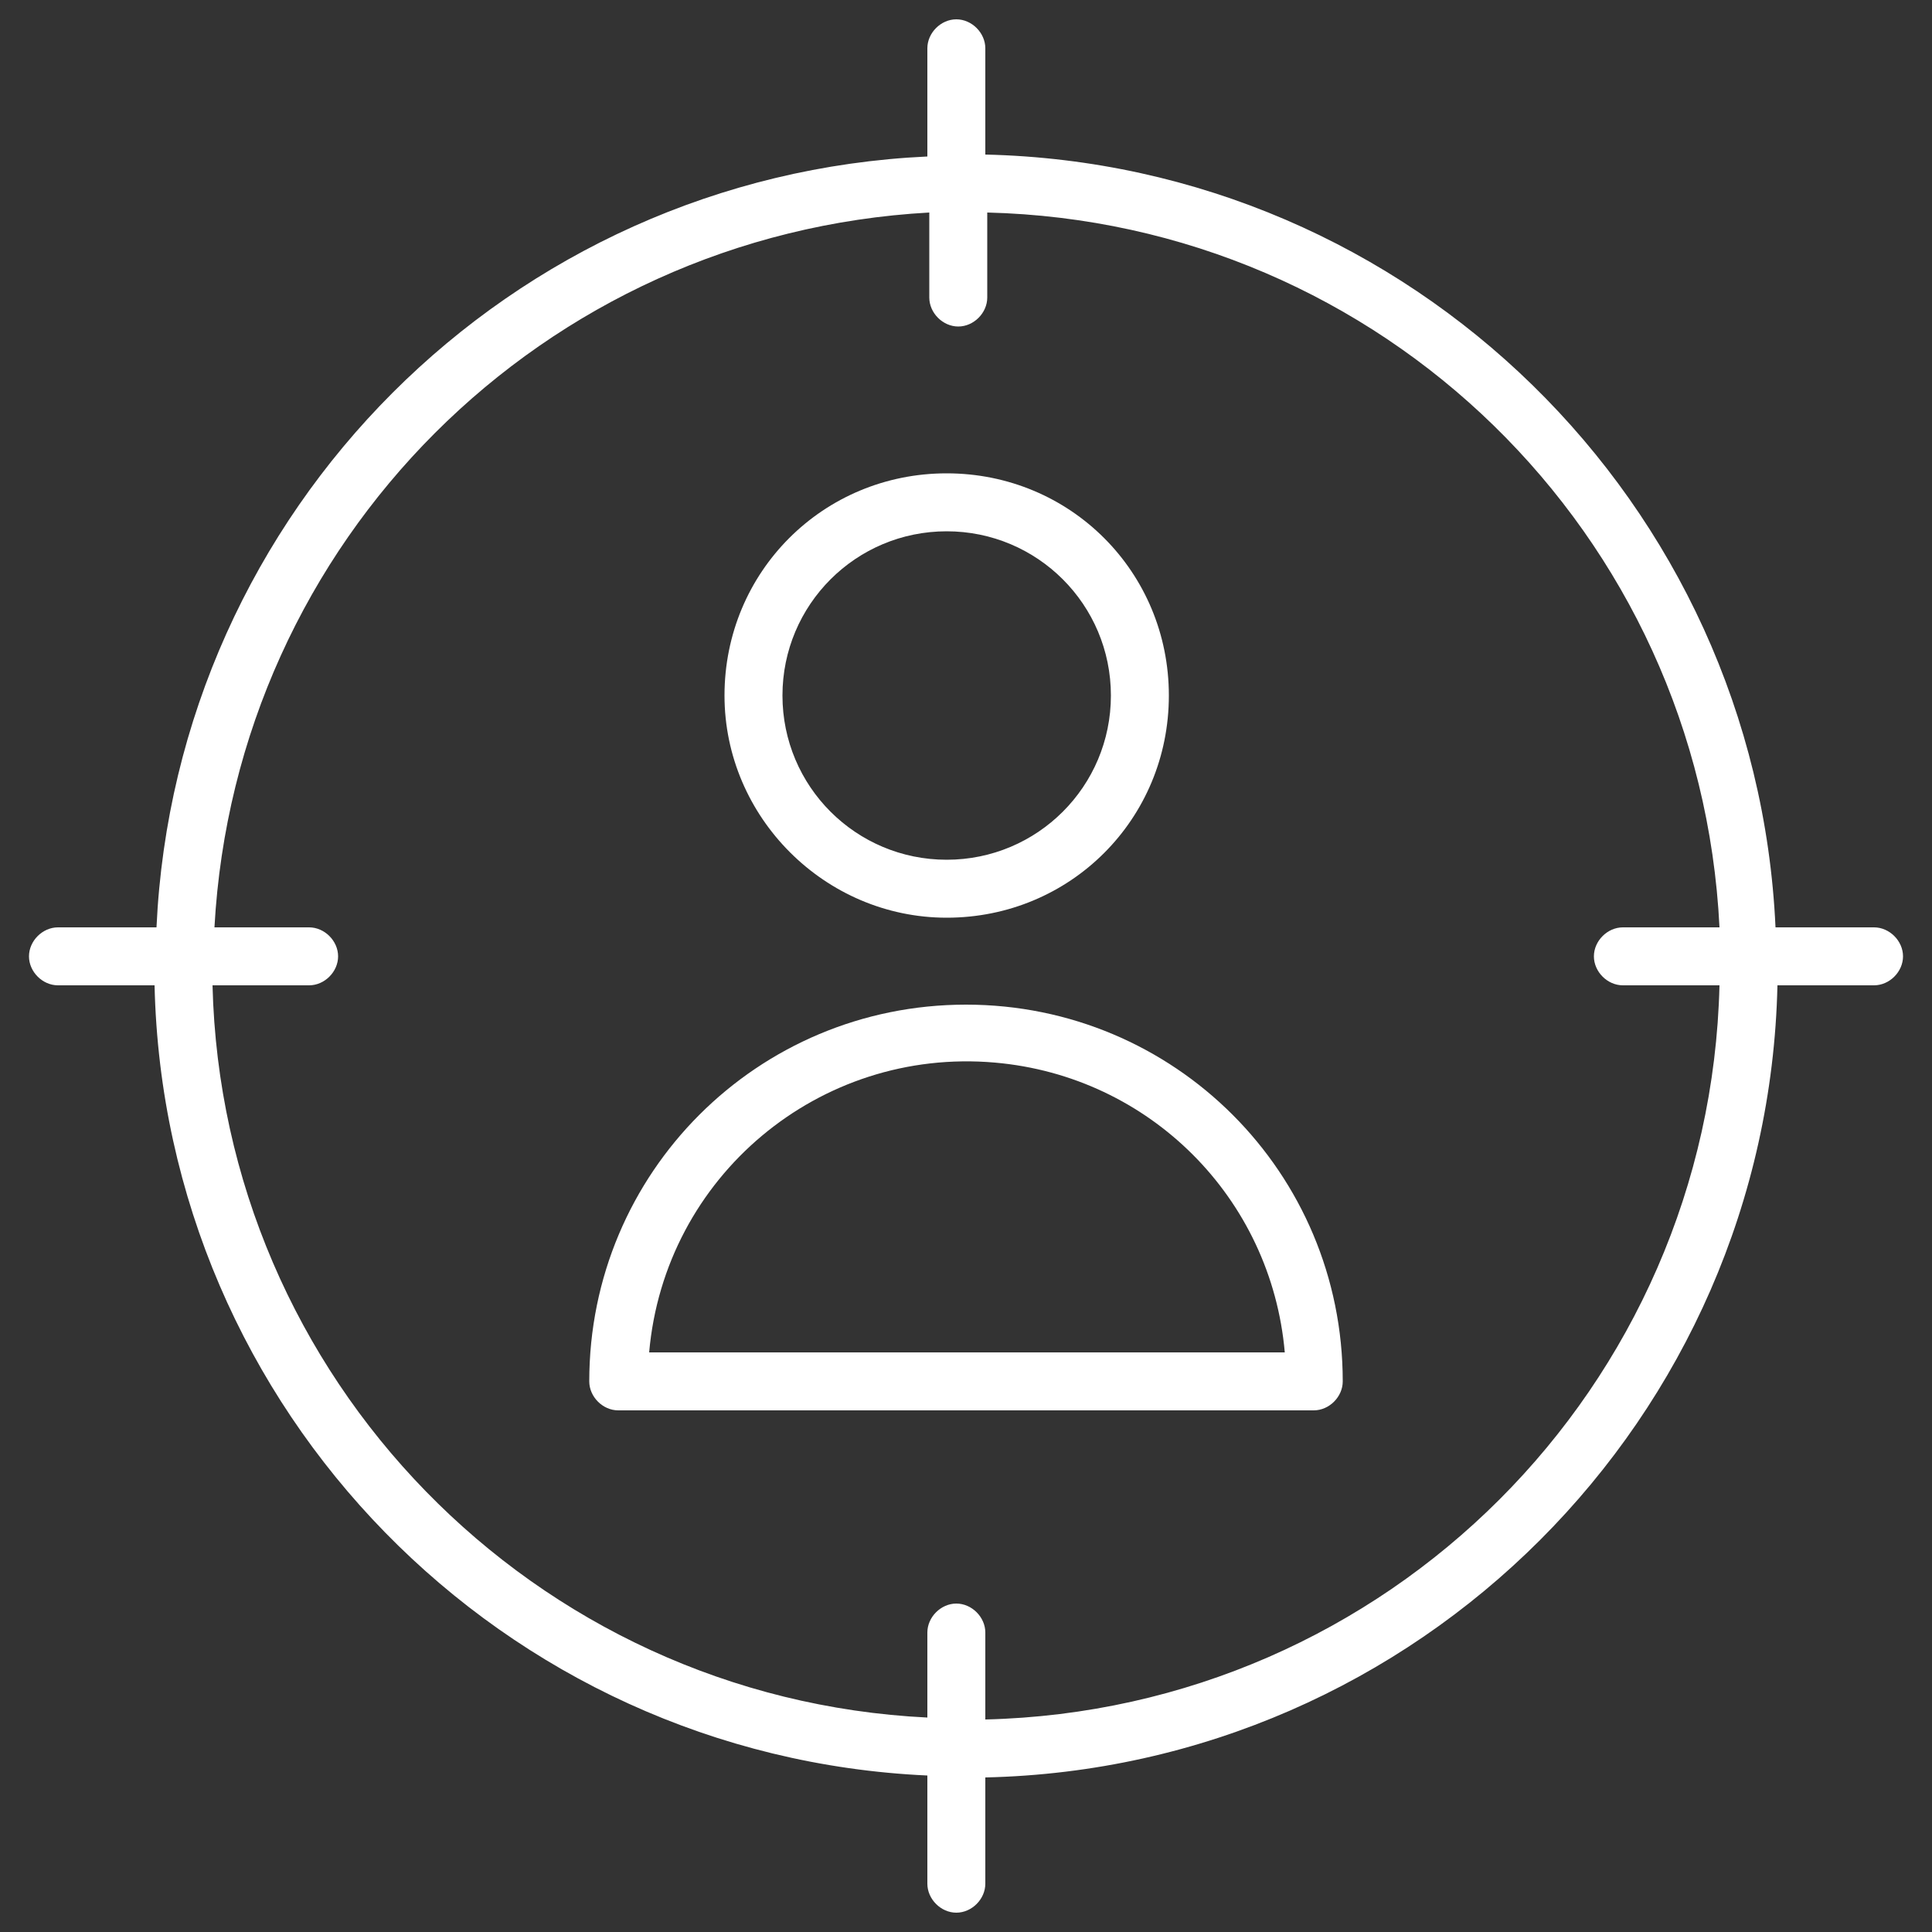 <?xml version="1.0" encoding="UTF-8"?> <!-- Generator: Adobe Illustrator 27.0.0, SVG Export Plug-In . SVG Version: 6.00 Build 0) --> <svg xmlns="http://www.w3.org/2000/svg" xmlns:xlink="http://www.w3.org/1999/xlink" id="Слой_2_00000147936188100925261580000018358982721732142992_" x="0px" y="0px" viewBox="0 0 100 100" style="enable-background:new 0 0 100 100;" xml:space="preserve"><rect x="0" y="0" width="100" height="100" fill="#333333" stroke="none"/> <style type="text/css"> .st0{fill:#FFFFFF;} </style> <path class="st0" d="M50,52c-10.8,0-19.5,8.7-19.5,19.5c0,0.8,0.7,1.5,1.5,1.5h36c0.8,0,1.5-0.7,1.5-1.5C69.5,60.7,60.8,52,50,52z M33.6,70c0.8-9.1,8.8-15.8,17.9-15c8,0.7,14.3,7,15,15H33.6z"></path> <path class="st0" d="M49,47.5c6.4,0,11.5-5.1,11.5-11.5S55.4,24.5,49,24.5S37.5,29.6,37.5,36C37.5,42.3,42.7,47.5,49,47.5z M49,27.5 c4.7,0,8.5,3.8,8.5,8.5s-3.8,8.5-8.5,8.5s-8.5-3.8-8.5-8.5C40.5,31.3,44.3,27.5,49,27.5z"></path> <path class="st0" d="M97,48h-5.1C90.9,26,73,8.5,51,8V2.5C51,1.7,50.3,1,49.5,1S48,1.7,48,2.5v5.6C26.4,9.1,9.1,26.4,8.1,48H3 c-0.8,0-1.5,0.7-1.5,1.5S2.2,51,3,51h5c0.5,22,18,39.9,40,40.9v5.6c0,0.8,0.7,1.5,1.5,1.5s1.5-0.7,1.5-1.5V92 c22.4-0.5,40.5-18.6,41-41h5c0.8,0,1.5-0.7,1.5-1.5S97.8,48,97,48z M51,89v-4.5c0-0.8-0.7-1.5-1.5-1.5S48,83.7,48,84.5v4.4 c-20.4-1-36.5-17.6-37-37.9h5c0.8,0,1.5-0.7,1.5-1.5S16.8,48,16,48h-4.9c1.1-20,17-35.9,37-37v4.4c0,0.8,0.7,1.5,1.5,1.5 s1.5-0.7,1.5-1.5V11c20.4,0.5,36.9,16.6,37.9,37H84c-0.8,0-1.5,0.7-1.5,1.5S83.2,51,84,51h5C88.5,71.8,71.8,88.5,51,89z"></path> </svg> 
